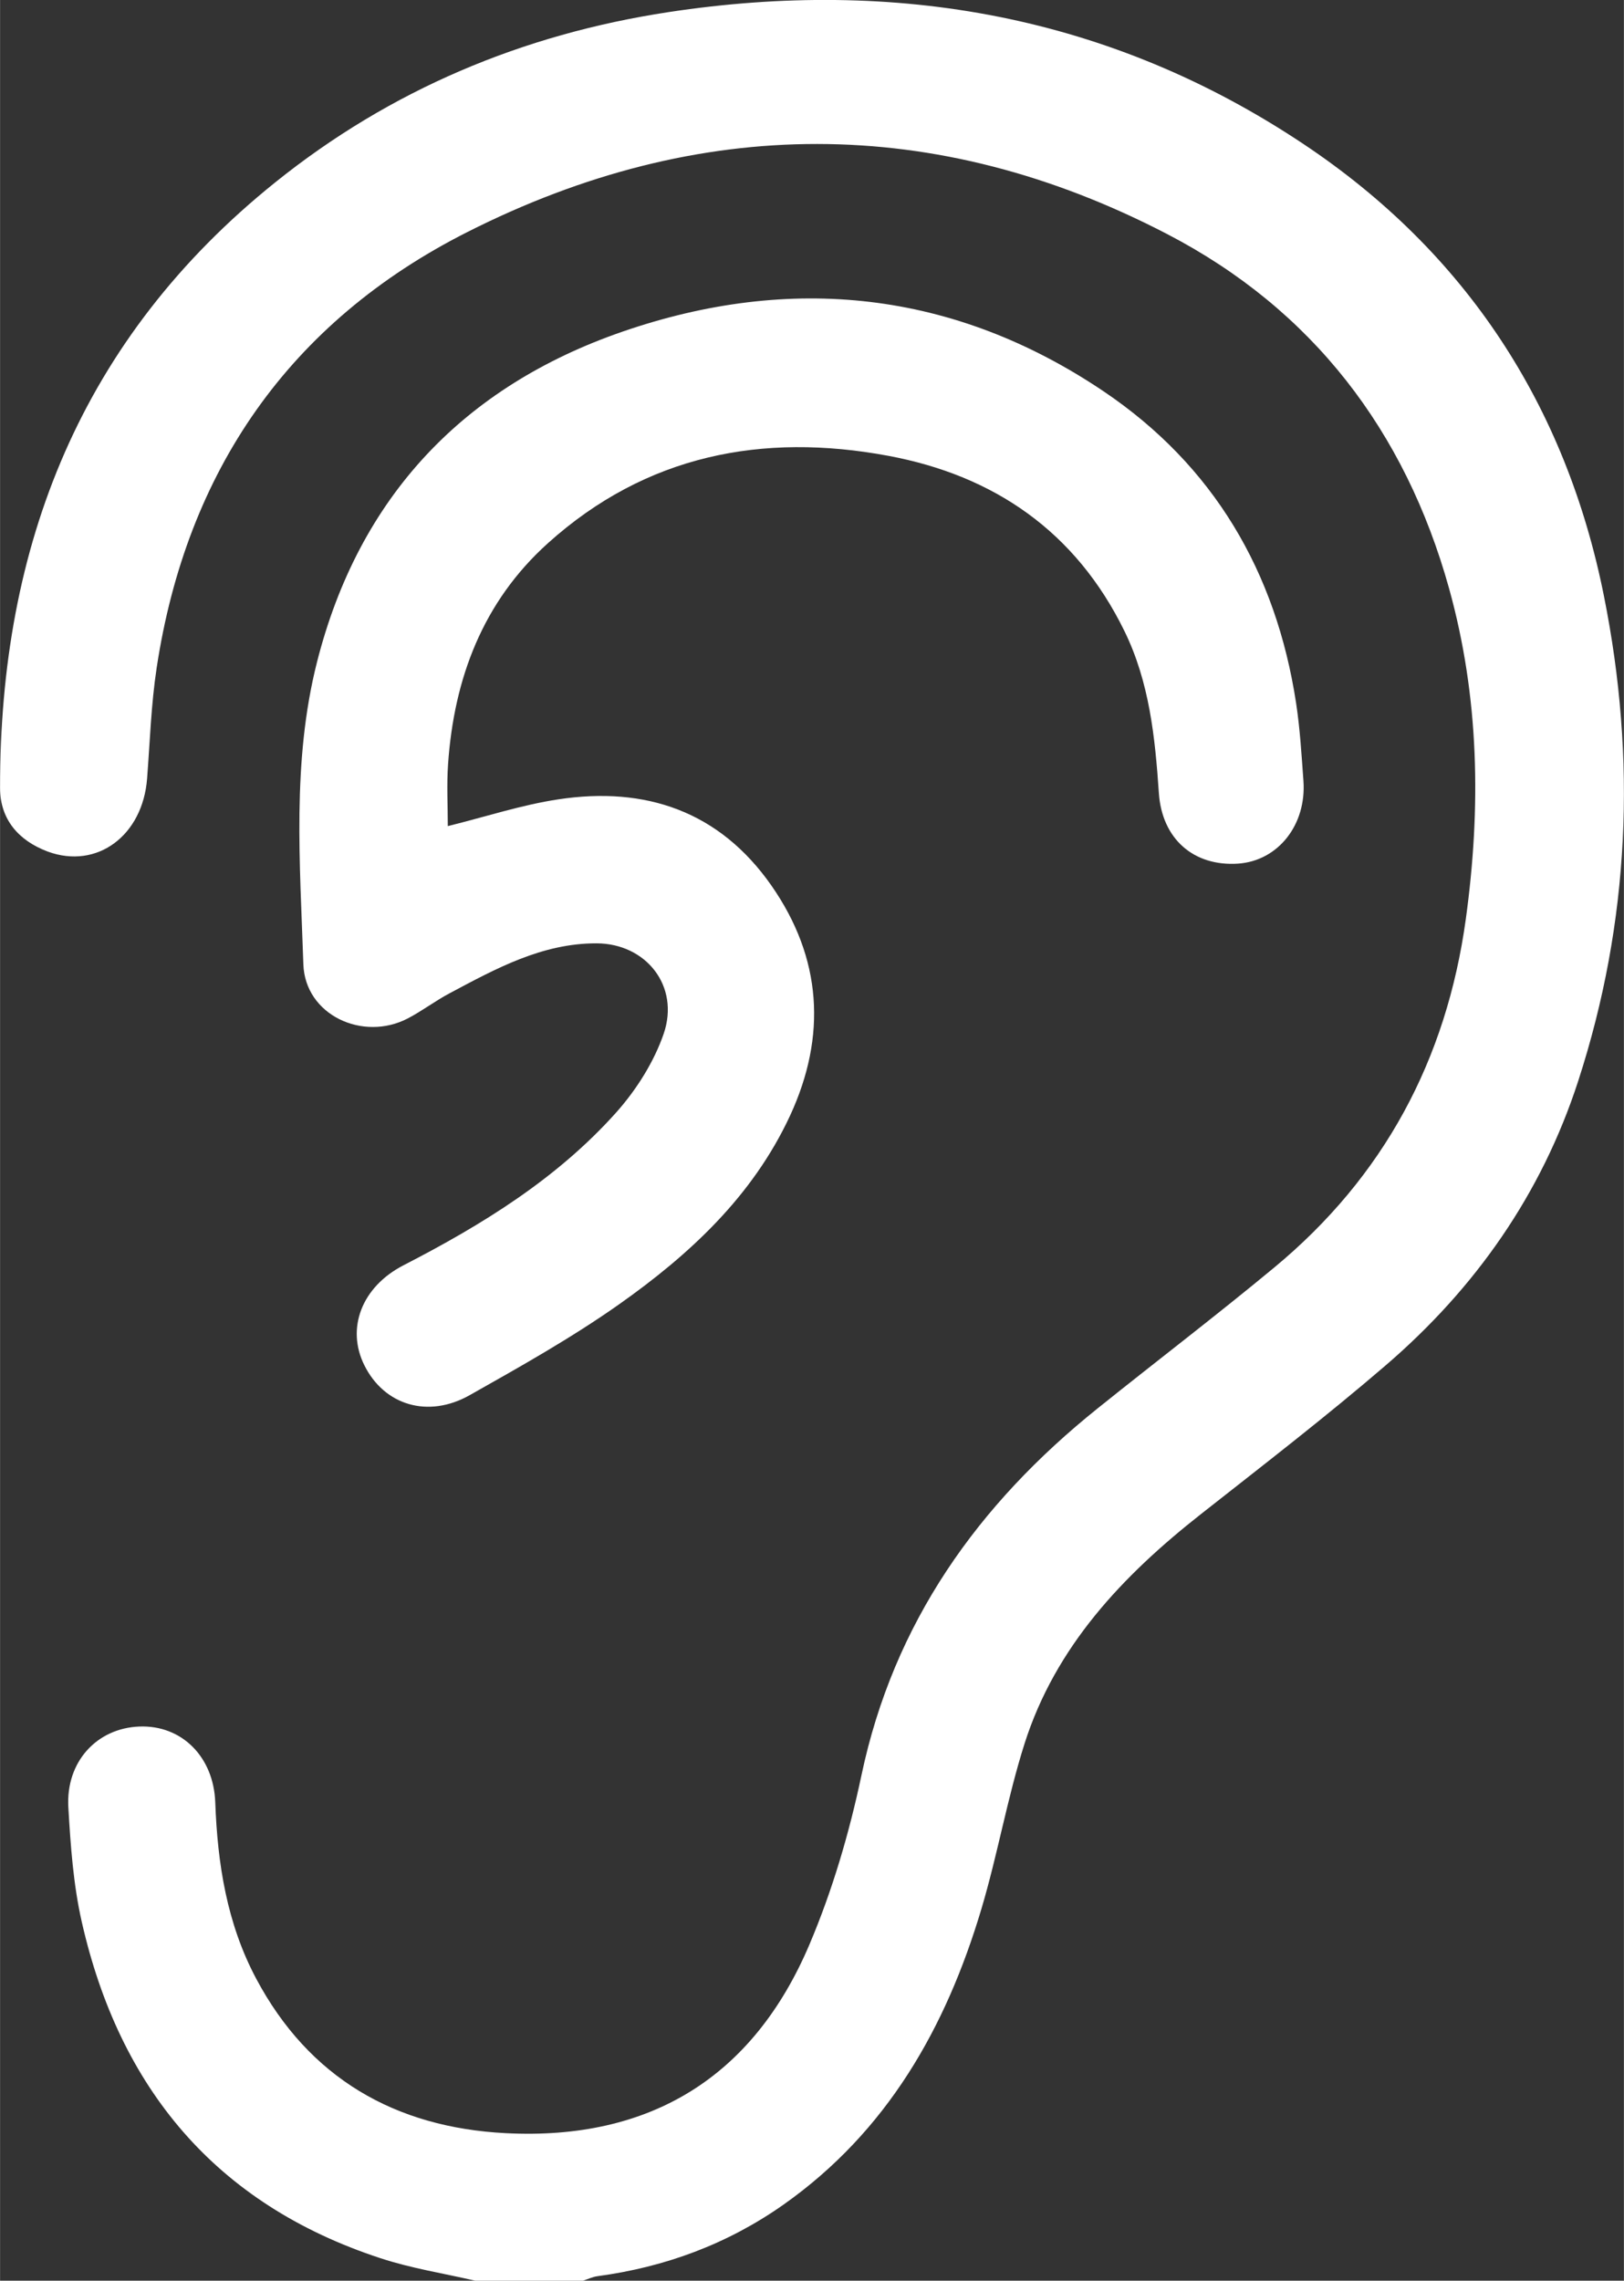<svg xmlns="http://www.w3.org/2000/svg" id="Layer_1" viewBox="0 0 137.71 193.39" width="49.85px" height="70px"><rect x="0" y="0" width="137.71" height="193.39" fill="#333333" stroke="none"/><defs><style>.cls-1{fill:#fff}</style></defs><path d="M40.3 193.39c-2.69-.62-5.44-1.05-8.05-1.91-14-4.59-22.13-14.45-25.32-28.51-.72-3.17-.95-6.47-1.14-9.72-.22-3.87 2.42-6.71 6.02-6.85 3.58-.14 6.3 2.55 6.44 6.43.19 5.2.98 10.26 3.46 14.93 4.49 8.45 11.8 12.64 21.17 13.12 12.27.63 20.99-4.77 25.76-16 1.95-4.59 3.38-9.47 4.41-14.35 2.73-12.94 9.87-22.96 20.03-31.11 4.97-3.99 10.05-7.86 14.96-11.93 9.32-7.71 14.62-17.65 16.26-29.55 1.3-9.44 1.15-18.81-1.42-28.05-3.72-13.35-11.58-23.64-23.9-30.04-19.64-10.21-39.71-10.11-59.36-.17-15.08 7.62-23.81 20.26-26.34 36.95-.47 3.1-.57 6.26-.81 9.38-.37 4.85-4.25 7.73-8.42 6.2C1.56 71.28 0 69.47 0 66.82c-.03-20.6 6.88-38.14 23.34-51.36C33.11 7.61 44.32 2.91 56.67 1.03c19.31-2.94 37.5.27 53.86 11.18 13.77 9.18 22.25 22.16 25.48 38.31 2.78 13.85 2.21 27.63-2.18 41.15-3.11 9.58-8.72 17.57-16.33 24.11-5.07 4.36-10.38 8.45-15.64 12.59-6.67 5.24-12.36 11.25-14.98 19.48-1.46 4.6-2.28 9.39-3.66 14.02-3 10.05-7.98 18.87-16.81 25.09-4.74 3.33-10.02 5.28-15.76 6.05-.42.06-.81.25-1.22.38h-9.12Z" class="cls-1"/><path d="M37.97 70.05c3.23-.8 6.26-1.8 9.38-2.27 7.38-1.12 13.66 1 18.07 7.32 4.27 6.13 4.71 12.73 1.57 19.51-3.18 6.84-8.53 11.78-14.51 16-4.03 2.84-8.36 5.27-12.65 7.69-3.54 2-7.25.85-8.93-2.52-1.57-3.13-.24-6.66 3.31-8.49 6.66-3.43 13.01-7.33 18.05-12.97 1.7-1.91 3.19-4.26 4.02-6.67 1.38-4.04-1.5-7.65-5.7-7.66-4.61-.01-8.53 2.14-12.45 4.23-1.21.64-2.32 1.49-3.54 2.13-3.82 2-8.73-.28-8.87-4.59-.28-8.54-.98-17.16 1.15-25.59 3.56-14.08 12.48-23.4 25.89-28.04 14.27-4.93 28.12-3.5 40.82 5.05 9.32 6.28 14.63 15.3 16.33 26.45.33 2.17.46 4.38.62 6.58.27 3.74-2.16 6.79-5.54 7.02-3.75.25-6.45-2.07-6.72-5.98-.32-4.73-.8-9.41-2.92-13.74-4.13-8.44-11.06-13.19-20.03-14.86-10.68-1.99-20.55-.07-28.86 7.41-5.51 4.96-7.97 11.45-8.47 18.76-.12 1.75-.02 3.52-.02 5.25Z" class="cls-1"/></svg>
